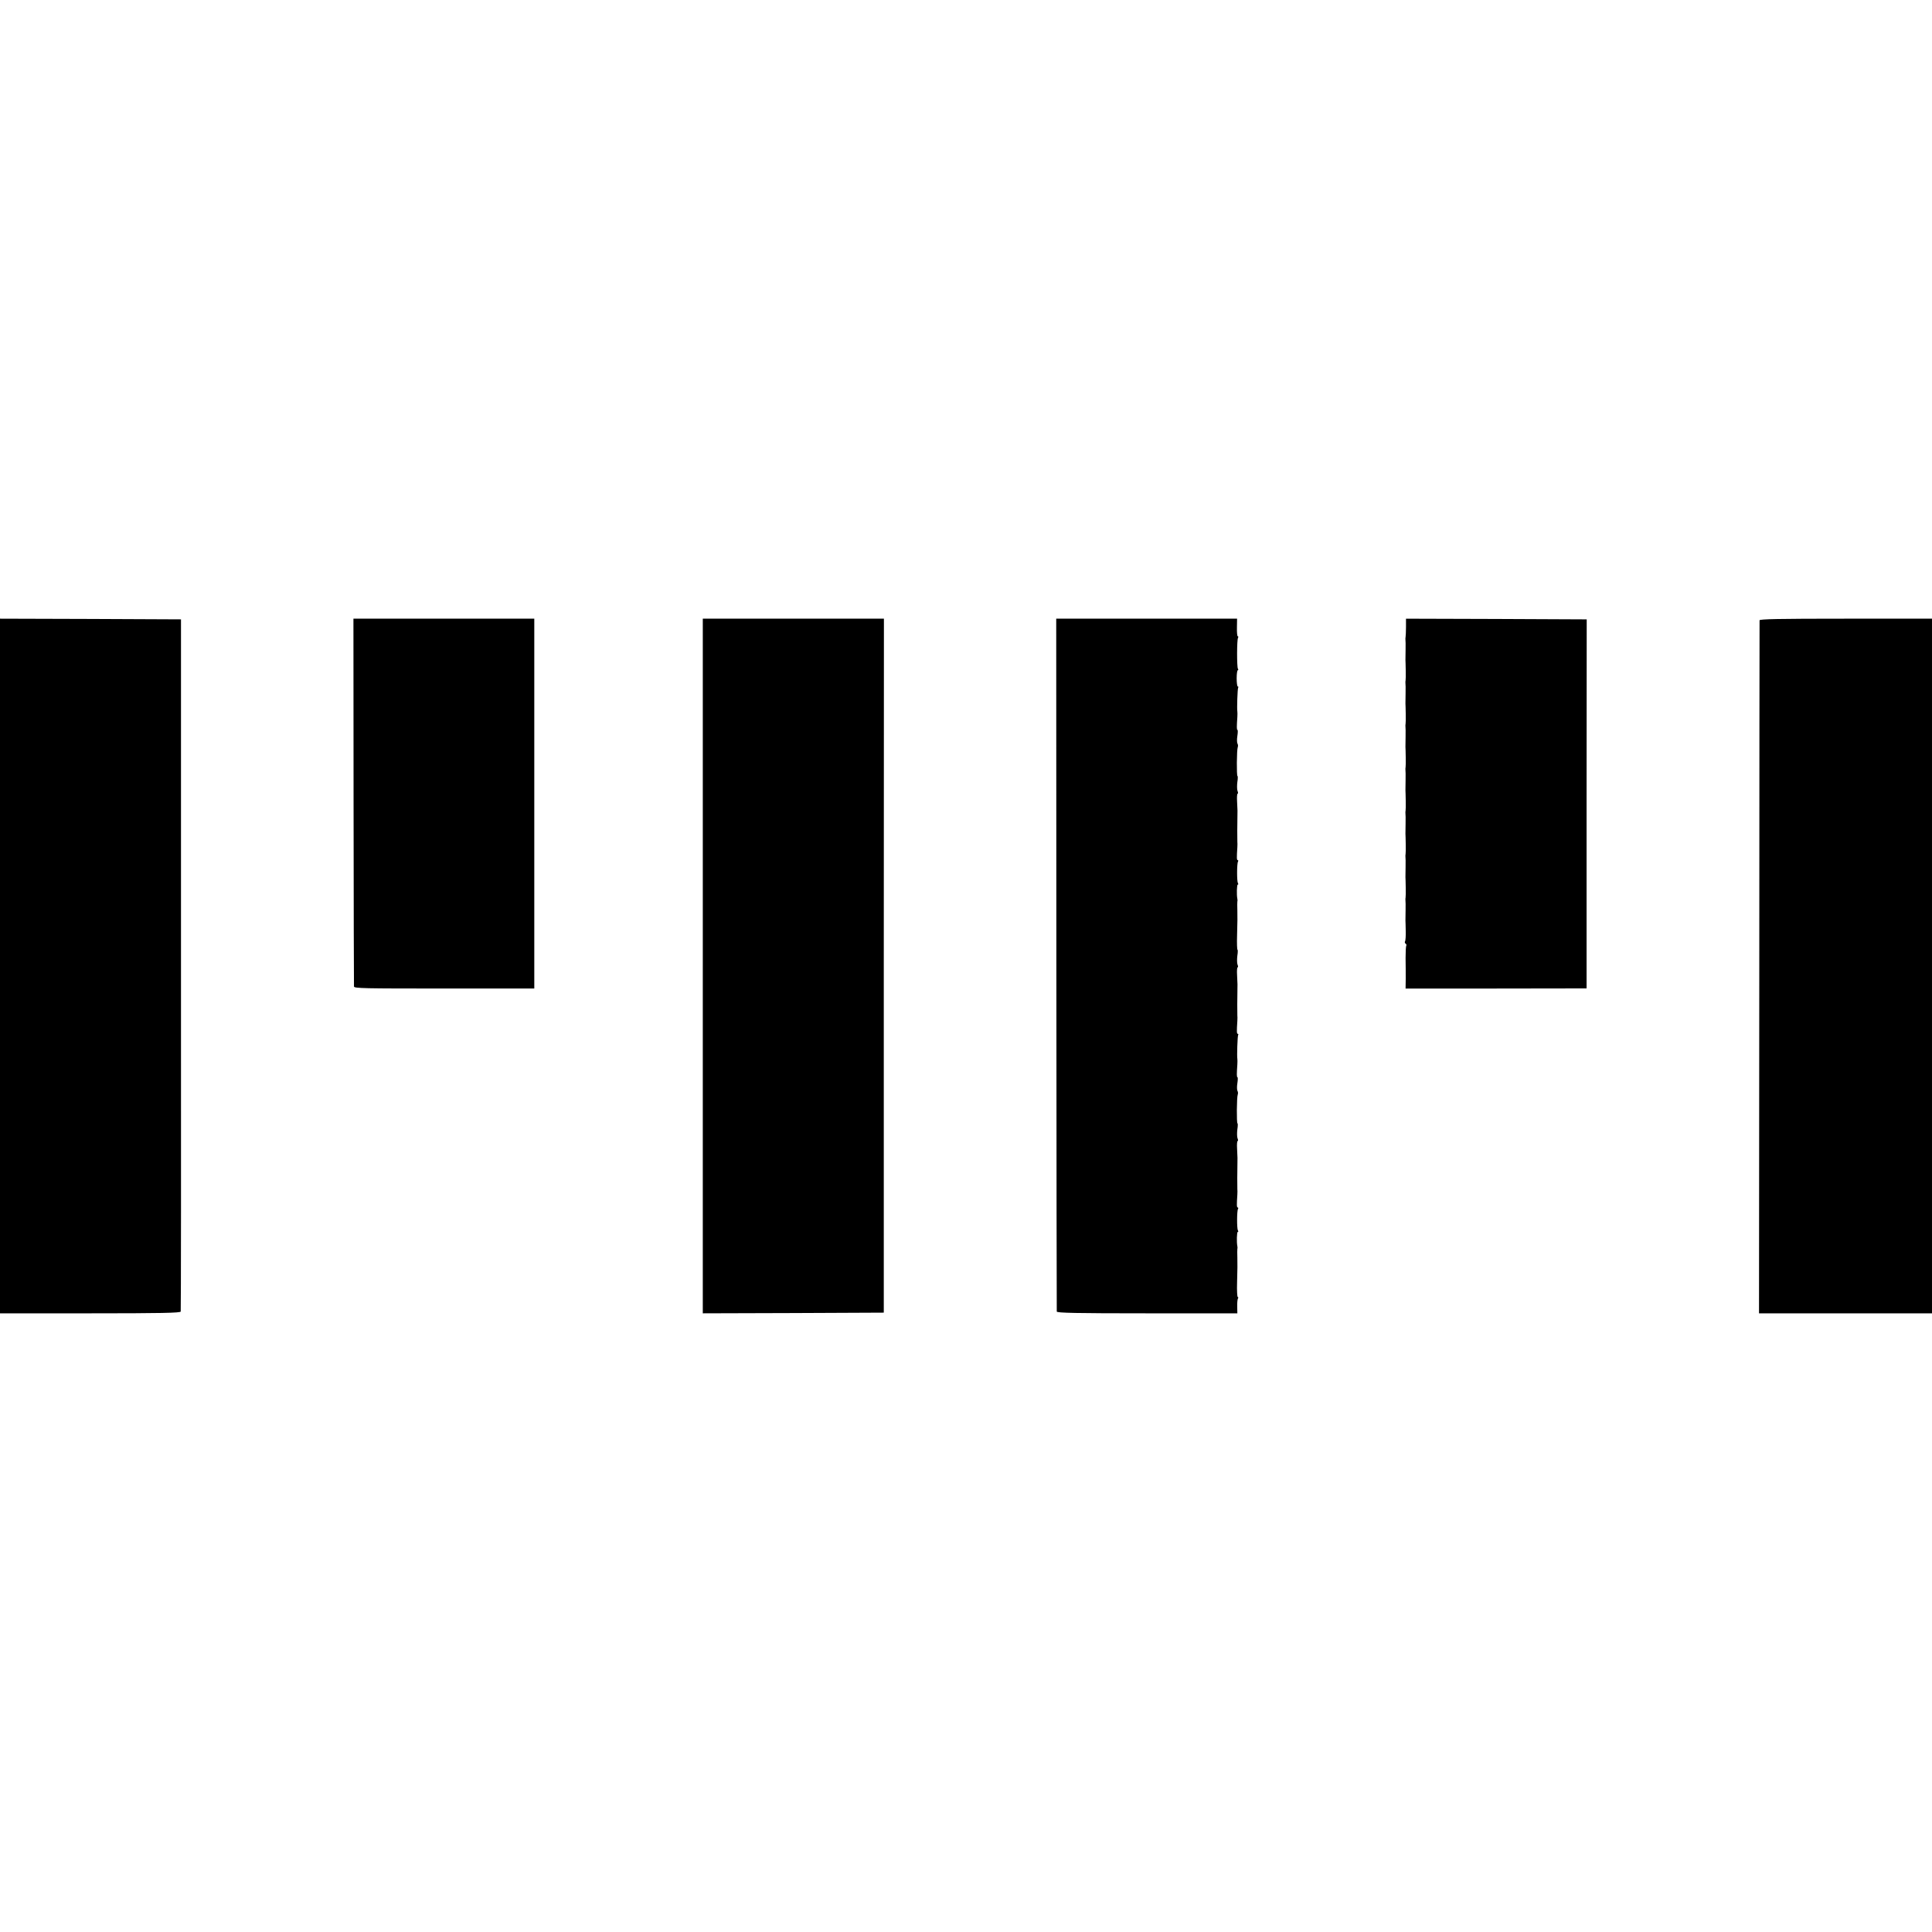 <?xml version="1.0" standalone="no"?>
<!DOCTYPE svg PUBLIC "-//W3C//DTD SVG 20010904//EN"
 "http://www.w3.org/TR/2001/REC-SVG-20010904/DTD/svg10.dtd">
<svg version="1.0" xmlns="http://www.w3.org/2000/svg"
 width="1424pt" height="1424pt" viewBox="0 0 1424 1424"
 preserveAspectRatio="xMidYMid meet">
<g transform="translate(0,1424) scale(0.1,-0.1)"
fill="#000000" stroke="none">
<path d="M0 7120 l0 -2560 664 0 c522 0 665 3 668 13 2 6 3 1157 2 2557 l0
2545 -667 3 -667 2 0 -2560z"/>
<path d="M2606 8332 c1 -741 2 -1354 3 -1363 1 -14 71 -15 665 -15 l664 0 0
1363 0 1363 -667 0 -666 0 1 -1348z"/>
<path d="M5180 7120 l0 -2560 667 2 667 3 0 2557 1 2558 -667 0 -668 0 0
-2560z"/>
<path d="M7786 7132 c1 -1401 2 -2553 3 -2559 1 -10 141 -13 666 -13 l665 0
-1 49 c-1 27 2 54 5 60 4 6 4 11 -1 11 -4 0 -7 48 -5 107 3 126 3 113 2 183
-1 30 -1 60 0 65 2 6 1 15 0 20 -6 29 -4 105 3 105 5 0 5 5 1 11 -8 14 -8 145
1 159 3 5 2 10 -2 10 -8 0 -8 20 -3 95 1 17 1 35 0 40 -1 8 -1 135 1 230 0 6
-2 36 -3 68 -2 31 0 57 4 57 4 0 4 10 -1 21 -4 12 -4 41 -1 65 4 24 4 44 1 44
-7 0 -6 193 2 213 3 8 2 19 -2 26 -4 6 -5 32 -1 56 4 25 4 45 1 45 -6 0 -6 23
-1 95 1 17 1 35 0 40 -4 20 1 168 6 177 3 4 1 8 -3 8 -8 0 -8 20 -3 95 1 17 1
35 0 40 -1 8 -1 135 1 230 0 6 -2 36 -3 68 -2 31 0 57 4 57 4 0 4 10 -1 21 -4
12 -4 41 -1 65 4 24 4 44 1 44 -3 0 -5 48 -3 107 3 126 3 113 2 183 -1 30 -1
60 0 65 2 6 1 15 0 20 -6 29 -4 105 3 105 5 0 5 5 1 11 -8 14 -8 145 1 159 3
5 2 10 -2 10 -8 0 -8 20 -3 95 1 17 1 35 0 40 -1 8 -1 135 1 230 0 6 -2 36 -3
68 -2 31 0 57 4 57 4 0 4 10 -1 21 -4 12 -4 41 -1 65 4 24 4 44 1 44 -7 0 -6
193 2 213 3 8 2 19 -2 26 -4 6 -5 32 -1 56 4 25 4 45 1 45 -6 0 -6 23 -1 95 1
17 1 35 0 40 -4 20 1 168 6 177 3 4 2 8 -3 8 -4 0 -8 27 -8 60 0 33 4 60 8 60
5 0 5 5 1 11 -8 14 -8 214 1 228 3 6 3 11 -2 11 -4 0 -7 29 -6 65 l1 65 -666
0 -667 0 1 -2548z"/>
<path d="M10363 9618 c0 -35 -2 -67 -3 -73 -1 -5 -2 -14 -1 -20 1 -5 2 -39 1
-75 0 -36 -1 -69 -1 -75 1 -5 1 -39 2 -75 1 -36 0 -69 -1 -75 -1 -5 -2 -14 -1
-20 1 -5 2 -39 1 -75 0 -36 -1 -69 -1 -75 1 -5 1 -39 2 -75 1 -36 0 -69 -1
-75 -1 -5 -2 -14 -1 -20 1 -5 2 -39 1 -75 0 -36 -1 -69 -1 -75 1 -5 1 -39 2
-75 1 -36 0 -69 -1 -75 -1 -5 -2 -14 -1 -20 1 -5 2 -39 1 -75 0 -36 -1 -69 -1
-75 1 -5 1 -39 2 -75 1 -36 0 -69 -1 -75 -1 -5 -2 -14 -1 -20 1 -5 2 -39 1
-75 0 -36 -1 -69 -1 -75 1 -5 1 -39 2 -75 1 -36 0 -69 -1 -75 -1 -5 -2 -14 -1
-20 1 -5 2 -39 1 -75 0 -36 -1 -69 -1 -75 1 -5 1 -39 2 -75 1 -36 0 -69 -1
-75 -1 -5 -2 -14 -1 -20 1 -5 2 -39 1 -75 0 -36 -1 -69 -1 -75 1 -5 1 -40 2
-76 1 -36 -1 -71 -5 -77 -3 -6 -2 -13 4 -17 6 -4 8 -10 5 -15 -3 -5 -5 -47 -5
-92 1 -46 1 -115 1 -154 l-1 -70 667 0 667 1 0 1360 1 1360 -666 3 -666 2 0
-62z"/>
<path d="M12969 9668 c0 -7 -2 -1159 -2 -2560 l-2 -2548 638 0 637 0 0 2560 0
2560 -635 0 c-501 0 -635 -3 -636 -12z"/>
</g>
</svg>
